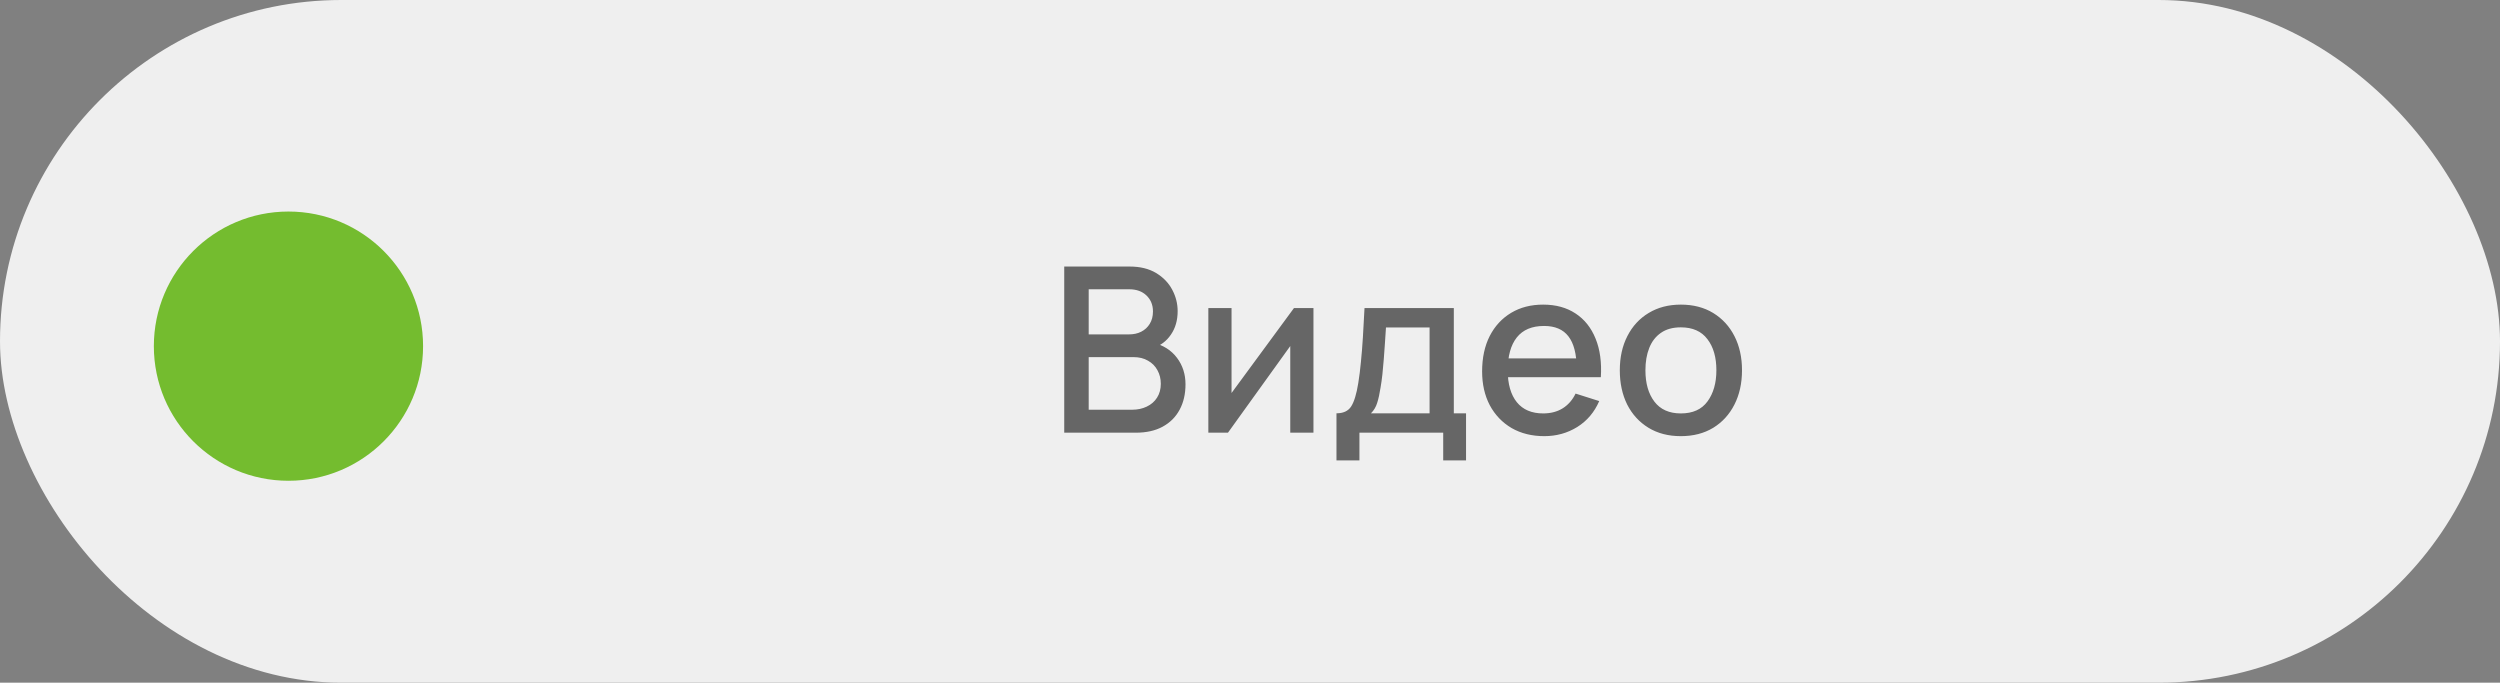 <?xml version="1.0" encoding="UTF-8"?> <svg xmlns="http://www.w3.org/2000/svg" width="260" height="71" viewBox="0 0 260 71" fill="none"><rect x="0" y="0" width="260" height="71" fill="#808080" stroke="none"/><rect width="260" height="71" rx="35.5" fill="#EFEFEF"></rect><path opacity="0.8" d="M110.68 45V27.72H117.472C118.568 27.72 119.488 27.944 120.232 28.392C120.976 28.84 121.536 29.42 121.912 30.132C122.288 30.836 122.476 31.58 122.476 32.364C122.476 33.316 122.24 34.132 121.768 34.812C121.304 35.492 120.676 35.956 119.884 36.204L119.86 35.616C120.964 35.888 121.812 36.42 122.404 37.212C122.996 37.996 123.292 38.912 123.292 39.96C123.292 40.976 123.088 41.86 122.68 42.612C122.28 43.364 121.692 43.952 120.916 44.376C120.148 44.792 119.216 45 118.12 45H110.68ZM113.224 42.612H117.736C118.304 42.612 118.812 42.504 119.26 42.288C119.716 42.072 120.072 41.764 120.328 41.364C120.592 40.956 120.724 40.472 120.724 39.912C120.724 39.392 120.608 38.924 120.376 38.508C120.152 38.084 119.824 37.752 119.392 37.512C118.968 37.264 118.468 37.14 117.892 37.14H113.224V42.612ZM113.224 34.776H117.436C117.9 34.776 118.316 34.684 118.684 34.5C119.06 34.308 119.356 34.036 119.572 33.684C119.796 33.324 119.908 32.892 119.908 32.388C119.908 31.716 119.684 31.164 119.236 30.732C118.788 30.3 118.188 30.084 117.436 30.084H113.224V34.776ZM136.6 32.04V45H134.188V35.988L127.708 45H125.668V32.04H128.08V40.872L134.572 32.04H136.6ZM138.993 47.88V42.984C139.705 42.984 140.213 42.748 140.517 42.276C140.829 41.796 141.077 40.984 141.261 39.84C141.373 39.144 141.465 38.404 141.537 37.62C141.617 36.836 141.685 35.988 141.741 35.076C141.797 34.156 141.853 33.144 141.909 32.04H151.197V42.984H152.469V47.88H150.093V45H141.381V47.88H138.993ZM142.581 42.984H148.677V34.056H144.141C144.109 34.584 144.073 35.128 144.033 35.688C144.001 36.248 143.961 36.804 143.913 37.356C143.873 37.908 143.825 38.436 143.769 38.94C143.713 39.444 143.649 39.9 143.577 40.308C143.481 40.94 143.365 41.468 143.229 41.892C143.101 42.316 142.885 42.68 142.581 42.984ZM160.608 45.36C159.32 45.36 158.188 45.08 157.212 44.52C156.244 43.952 155.488 43.164 154.944 42.156C154.408 41.14 154.14 39.964 154.14 38.628C154.14 37.212 154.404 35.984 154.932 34.944C155.468 33.904 156.212 33.1 157.164 32.532C158.116 31.964 159.224 31.68 160.488 31.68C161.808 31.68 162.932 31.988 163.86 32.604C164.788 33.212 165.48 34.08 165.936 35.208C166.4 36.336 166.584 37.676 166.488 39.228H163.98V38.316C163.964 36.812 163.676 35.7 163.116 34.98C162.564 34.26 161.72 33.9 160.584 33.9C159.328 33.9 158.384 34.296 157.752 35.088C157.12 35.88 156.804 37.024 156.804 38.52C156.804 39.944 157.12 41.048 157.752 41.832C158.384 42.608 159.296 42.996 160.488 42.996C161.272 42.996 161.948 42.82 162.516 42.468C163.092 42.108 163.54 41.596 163.86 40.932L166.32 41.712C165.816 42.872 165.052 43.772 164.028 44.412C163.004 45.044 161.864 45.36 160.608 45.36ZM155.988 39.228V37.272H165.24V39.228H155.988ZM174.808 45.36C173.512 45.36 172.388 45.068 171.436 44.484C170.484 43.9 169.748 43.096 169.228 42.072C168.716 41.04 168.46 39.852 168.46 38.508C168.46 37.156 168.724 35.968 169.252 34.944C169.78 33.912 170.52 33.112 171.472 32.544C172.424 31.968 173.536 31.68 174.808 31.68C176.104 31.68 177.228 31.972 178.18 32.556C179.132 33.14 179.868 33.944 180.388 34.968C180.908 35.992 181.168 37.172 181.168 38.508C181.168 39.86 180.904 41.052 180.376 42.084C179.856 43.108 179.12 43.912 178.168 44.496C177.216 45.072 176.096 45.36 174.808 45.36ZM174.808 42.996C176.048 42.996 176.972 42.58 177.58 41.748C178.196 40.908 178.504 39.828 178.504 38.508C178.504 37.156 178.192 36.076 177.568 35.268C176.952 34.452 176.032 34.044 174.808 34.044C173.968 34.044 173.276 34.236 172.732 34.62C172.188 34.996 171.784 35.52 171.52 36.192C171.256 36.856 171.124 37.628 171.124 38.508C171.124 39.868 171.436 40.956 172.06 41.772C172.684 42.588 173.6 42.996 174.808 42.996Z" fill="#444444"></path><circle cx="30" cy="36" r="14" fill="#74BC2F"></circle></svg> 
